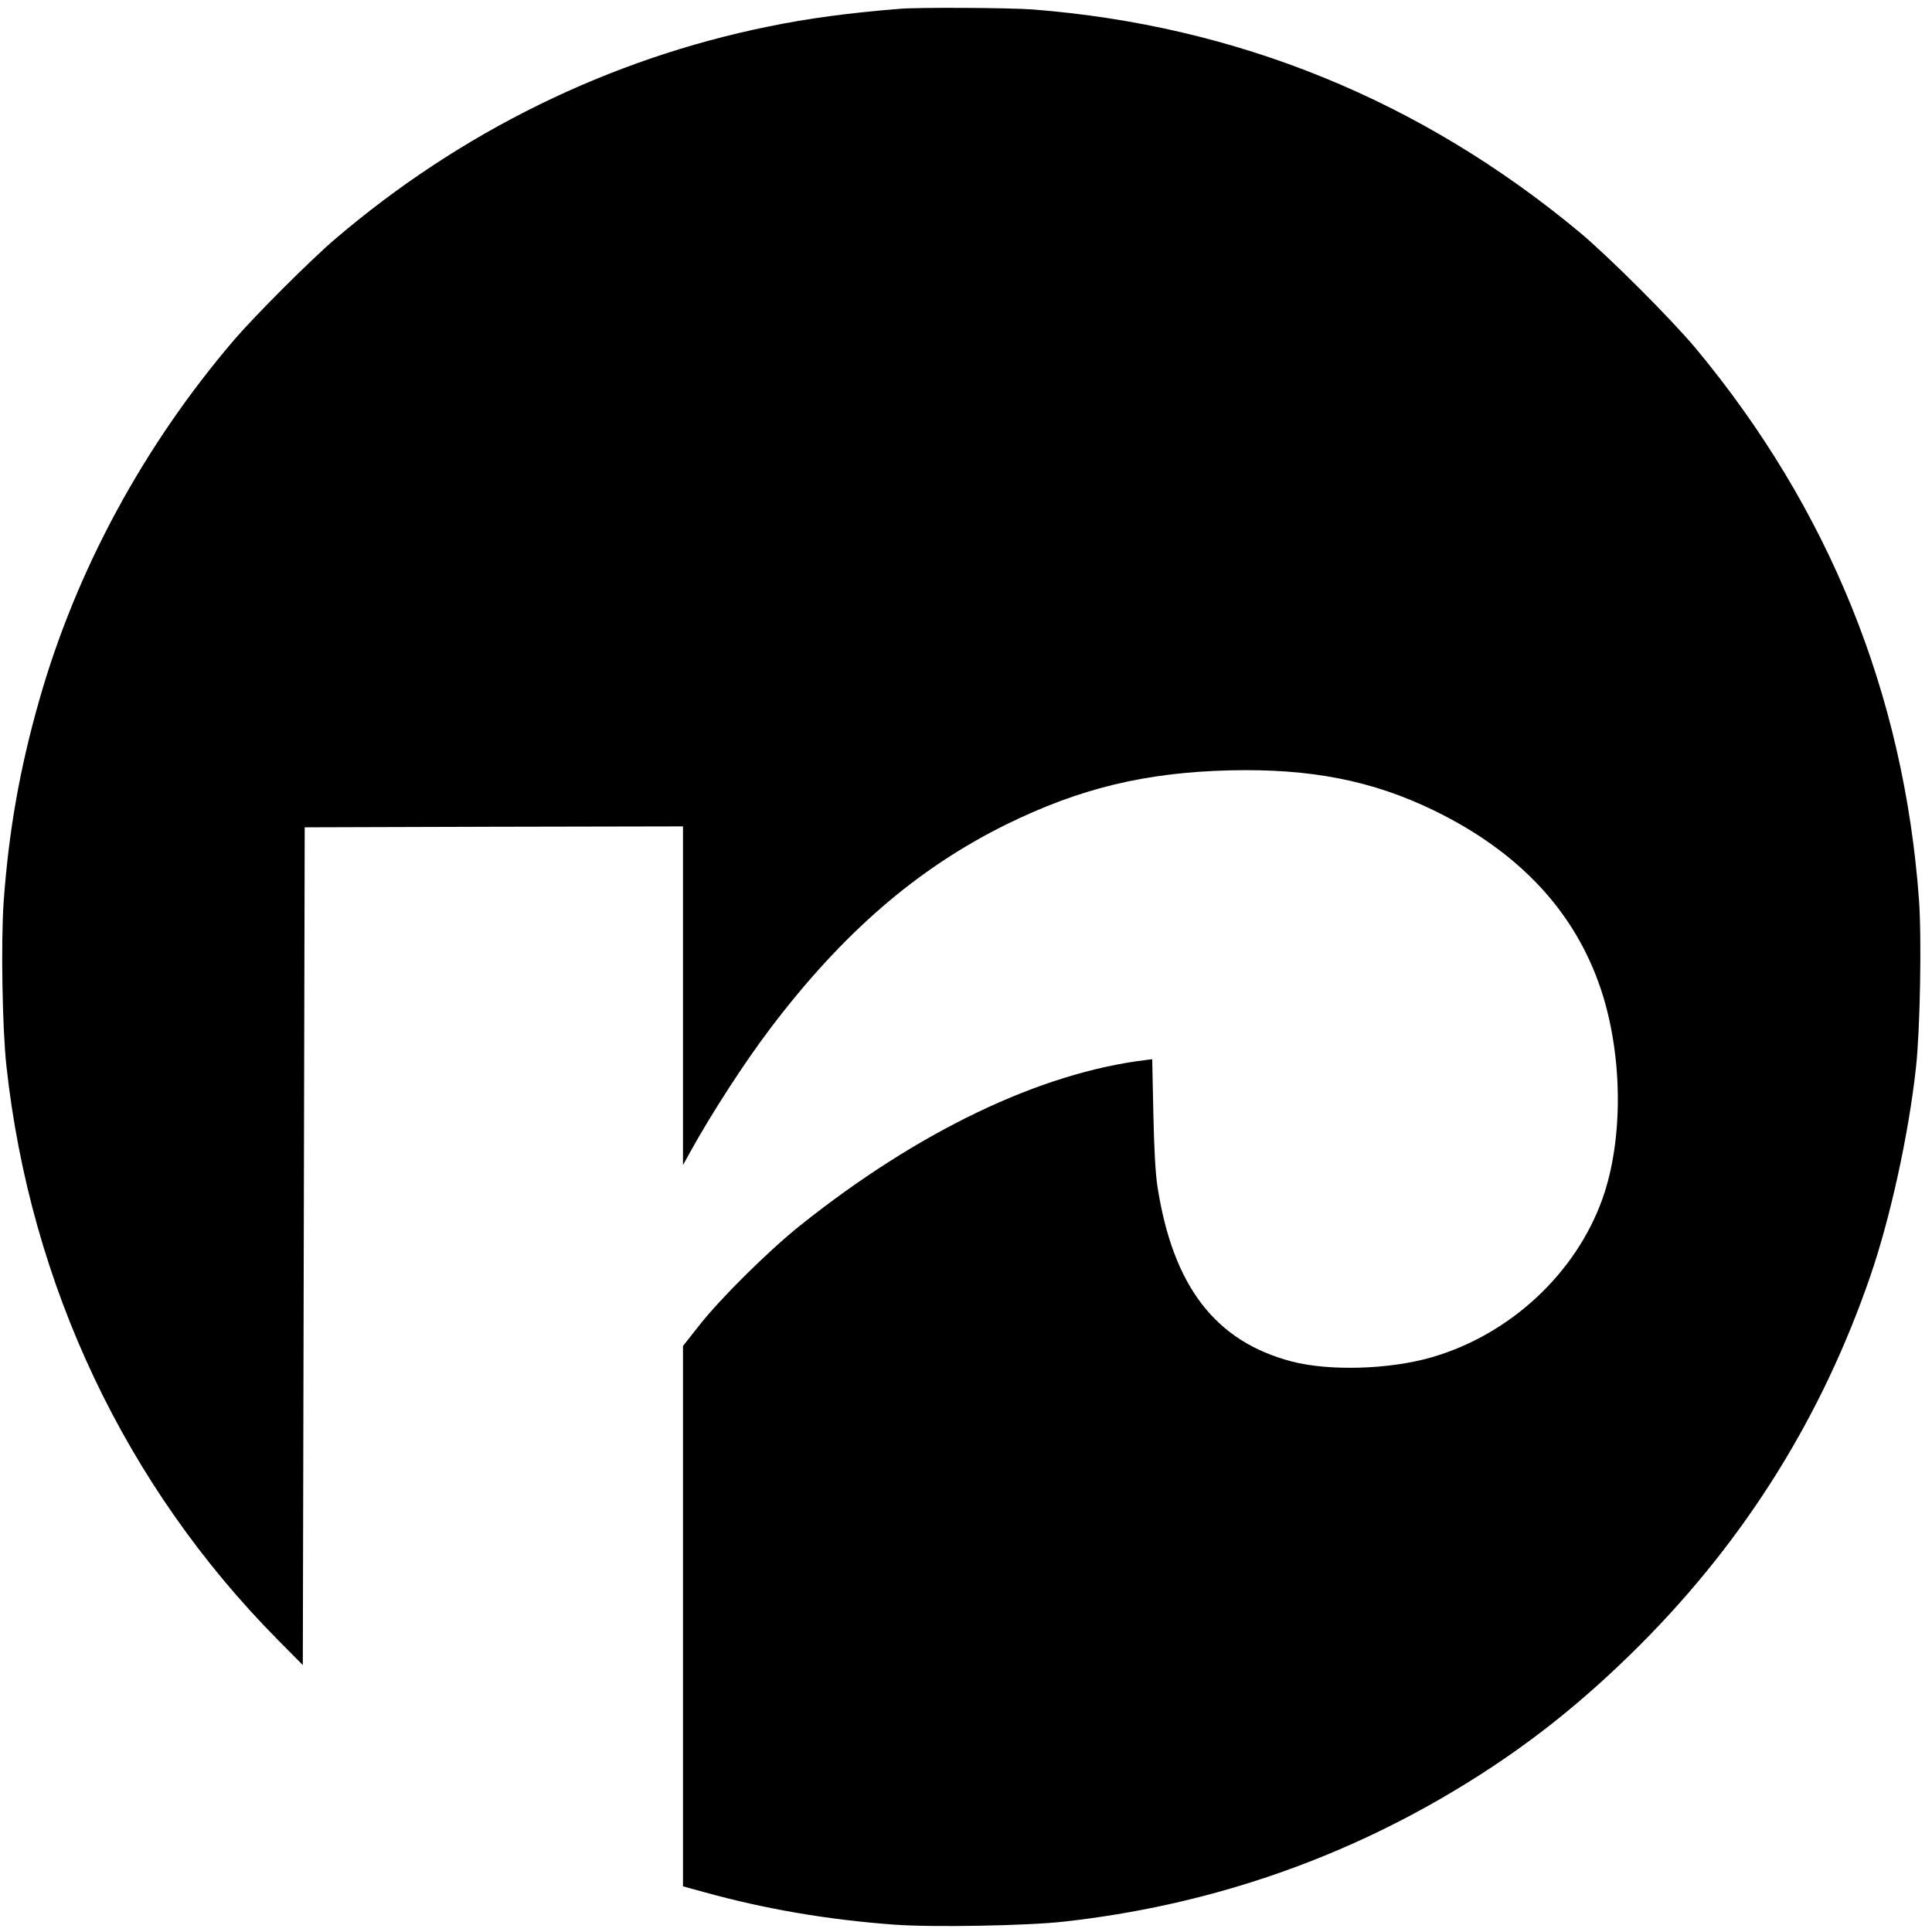 <?xml version="1.0" standalone="no"?>
<!DOCTYPE svg PUBLIC "-//W3C//DTD SVG 20010904//EN"
 "http://www.w3.org/TR/2001/REC-SVG-20010904/DTD/svg10.dtd">
<svg version="1.0" xmlns="http://www.w3.org/2000/svg"
 width="1024pt" height="1024pt" viewBox="0 0 1024 1024"
 preserveAspectRatio="xMidYMid meet">
<g transform="translate(0,1024) scale(0.1,-0.1)"
fill="#000000" stroke="none">
<path d="M4765 10193 c-269 -22 -481 -50 -694 -94 -841 -171 -1629 -557 -2296
-1127 -129 -110 -427 -408 -537 -537 -479 -561 -836 -1221 -1031 -1910 -103
-362 -161 -692 -188 -1070 -14 -211 -7 -664 15 -865 127 -1163 632 -2228 1442
-3045 l129 -130 5 2220 5 2220 1003 3 1002 2 0 -897 0 -898 36 65 c116 210
291 480 426 658 385 509 781 850 1253 1083 389 191 736 275 1185 286 427 10
754 -54 1081 -213 452 -220 747 -537 884 -947 117 -351 120 -798 8 -1112 -142
-396 -490 -719 -905 -839 -225 -65 -543 -74 -742 -22 -404 106 -629 398 -711
926 -11 70 -18 201 -22 391 l-6 285 -31 -4 c-561 -67 -1210 -378 -1837 -879
-167 -134 -419 -383 -533 -528 l-86 -109 0 -1432 0 -1432 113 -31 c322 -89
652 -146 1007 -172 200 -15 706 -6 899 16 747 83 1444 318 2076 698 365 219
671 461 985 776 555 558 959 1207 1214 1950 105 306 202 746 241 1102 22 197
31 684 16 891 -80 1090 -477 2071 -1181 2919 -133 159 -460 486 -619 619 -841
699 -1817 1096 -2900 1180 -122 9 -606 12 -706 3z"/>
</g>
</svg>

